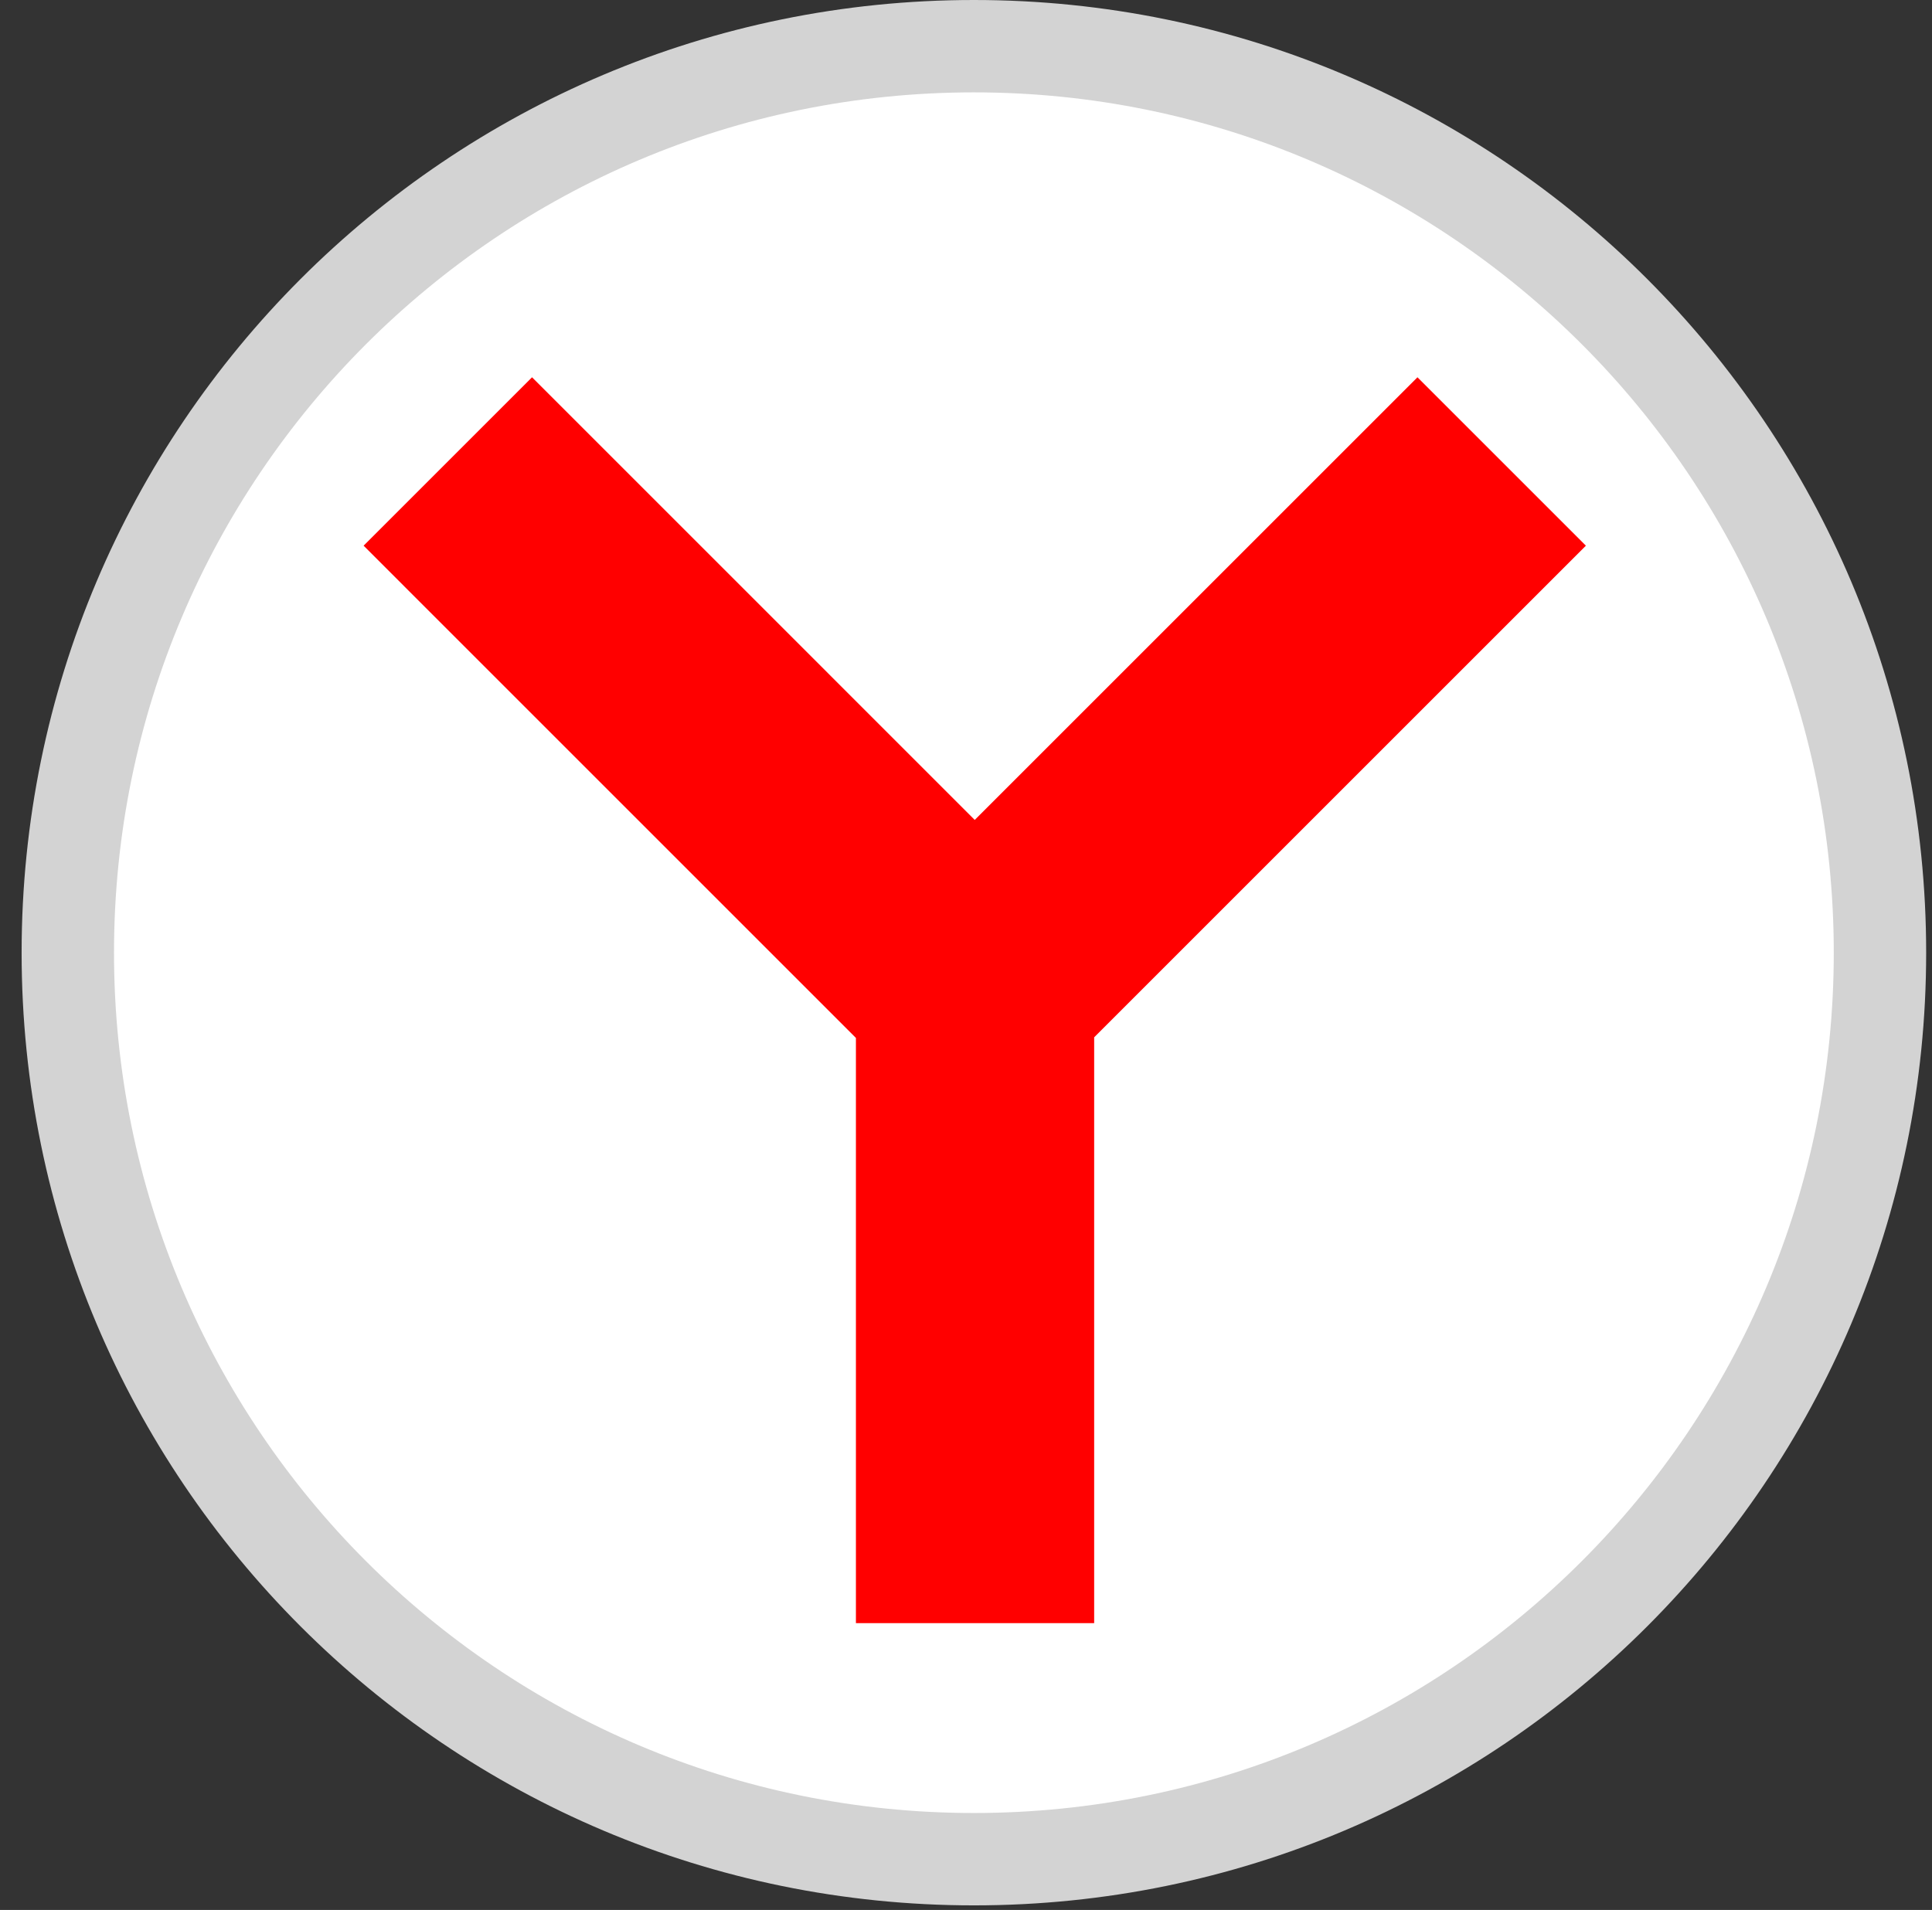 <svg width="89" height="88" viewBox="0 0 89 88" fill="none" xmlns="http://www.w3.org/2000/svg">
<rect x="0" y="0" width="89" height="88" fill="#333333" stroke="none"/>
<path d="M44.863 85.662C67.915 85.662 86.602 66.962 86.602 43.895C86.602 20.828 67.915 2.128 44.863 2.128C21.811 2.128 3.123 20.828 3.123 43.895C3.123 66.962 21.811 85.662 44.863 85.662Z" fill="white"/>
<path fill-rule="evenodd" clip-rule="evenodd" d="M44.864 4.256C22.988 4.256 5.252 22.002 5.252 43.895C5.252 65.788 22.988 83.534 44.864 83.534C66.739 83.534 84.475 65.788 84.475 43.895C84.475 22.002 66.739 4.256 44.864 4.256ZM0.996 43.895C0.996 19.654 20.635 0 44.864 0C69.092 0 88.731 19.654 88.731 43.895C88.731 68.136 69.092 87.79 44.864 87.79C20.635 87.79 0.996 68.136 0.996 43.895Z" fill="url(#paint0_linear_1251_126)"/>
<path d="M24.509 17.383L16.75 25.142L39.429 47.823V74.786H50.404V47.794L73.056 25.142L65.297 17.383L44.902 37.778L24.509 17.383Z" fill="#FF0000"/>
<defs>
<linearGradient id="paint0_linear_1251_126" x1="-3024.65" y1="-1397.41" x2="-3024.65" y2="-1545.59" gradientUnits="userSpaceOnUse">
<stop stop-color="#D3D3D3"/>
<stop offset="1" stop-color="#FCF9F9"/>
</linearGradient>
</defs>
</svg>
